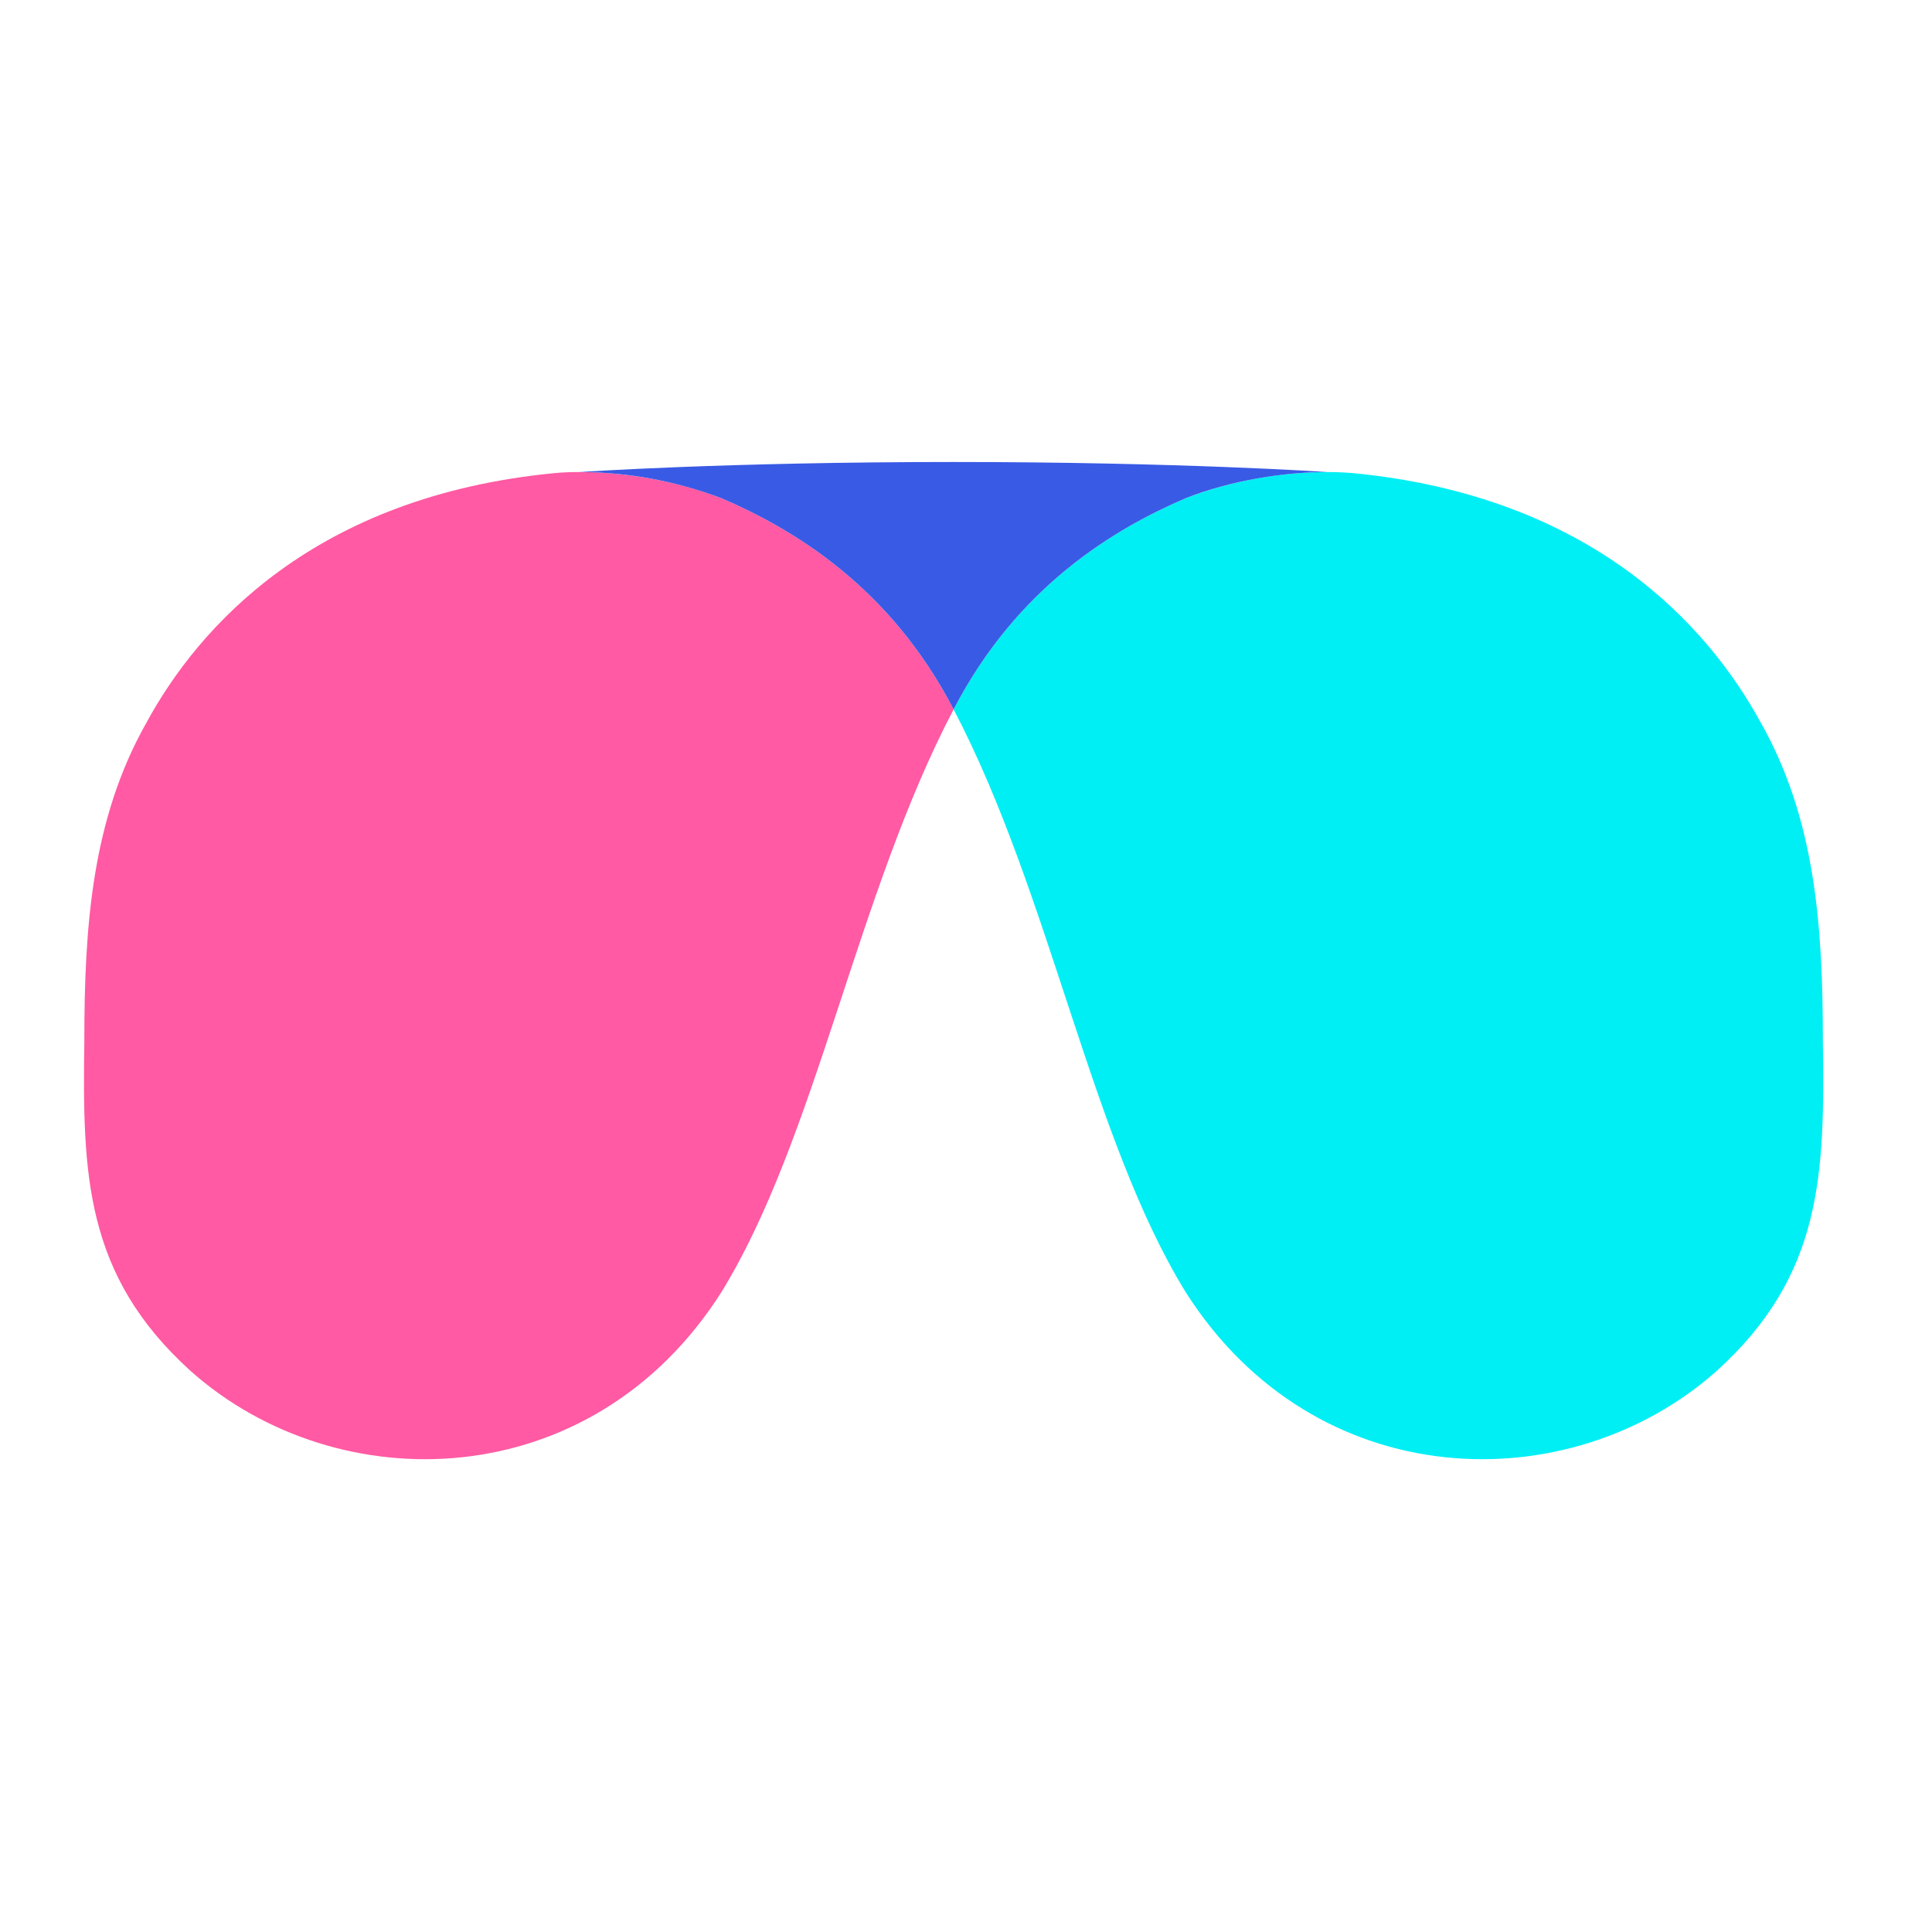 <svg width="46" height="46" viewBox="0 0 46 46" fill="none" xmlns="http://www.w3.org/2000/svg">
<path fill-rule="evenodd" clip-rule="evenodd" d="M22.705 16.891C20.398 21.281 19.43 27.112 17.172 30.772C14.086 35.622 8.045 35.758 4.545 32.648C2.008 30.358 1.964 27.937 2.008 24.78C2.008 22.034 2.193 19.497 3.484 17.211C4.726 14.921 7.493 11.812 13.209 11.264C13.381 11.248 13.567 11.239 13.755 11.239H13.804C14.853 11.239 16.094 11.44 17.172 11.86C18.878 12.592 21.184 13.961 22.705 16.891Z" fill="#FF5AA3"/>
<path fill-rule="evenodd" clip-rule="evenodd" d="M40.866 32.648C37.361 35.758 31.323 35.622 28.234 30.771C25.977 27.113 25.008 21.281 22.705 16.89C24.225 13.961 26.532 12.592 28.234 11.86C29.311 11.453 30.451 11.243 31.602 11.239C31.811 11.239 32.009 11.248 32.199 11.263C37.918 11.812 40.68 14.921 41.926 17.21C43.218 19.497 43.402 22.033 43.402 24.779C43.447 27.937 43.402 30.359 40.866 32.648Z" fill="#00EFF5"/>
<path fill-rule="evenodd" clip-rule="evenodd" d="M31.602 11.239C30.553 11.239 29.312 11.44 28.234 11.86C26.532 12.592 24.225 13.961 22.705 16.891C21.185 13.961 18.878 12.592 17.172 11.86C16.095 11.453 14.955 11.243 13.804 11.239C13.804 11.239 17.241 11 22.704 11C28.095 11 31.602 11.239 31.602 11.239Z" fill="#395AE5"/>
</svg>
